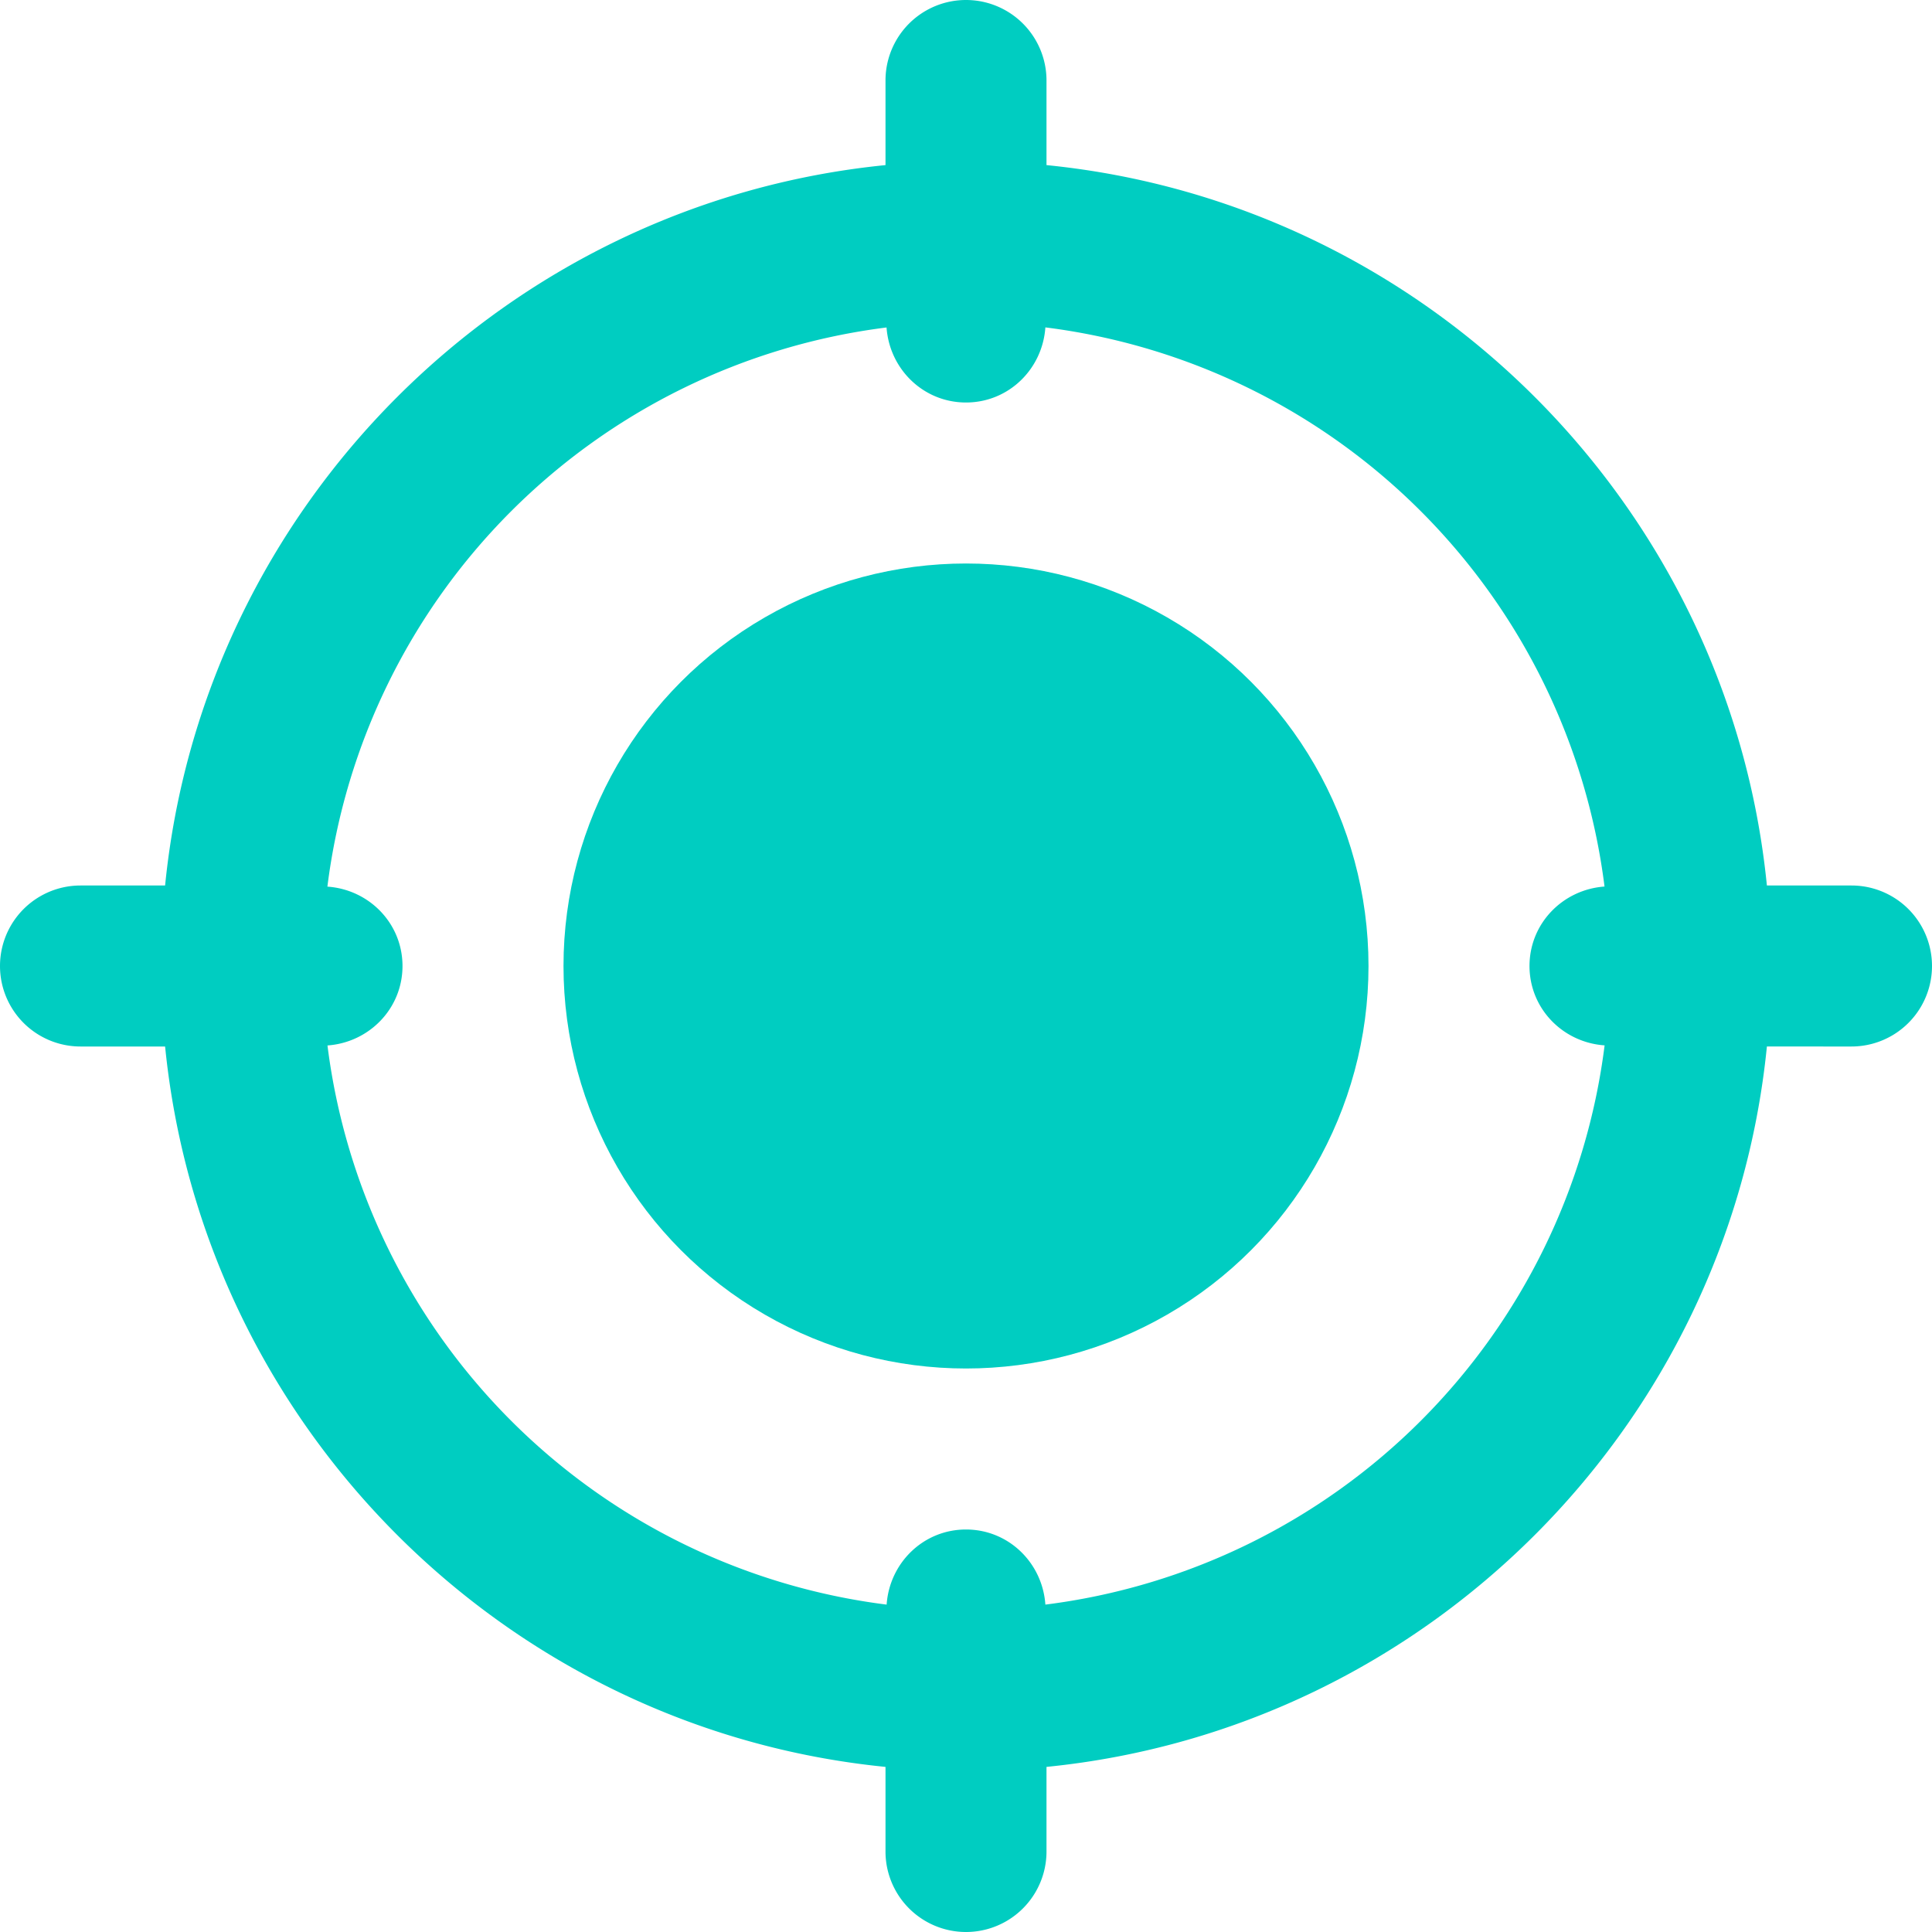 <svg xmlns="http://www.w3.org/2000/svg" version="1.1" xmlns:xlink="http://www.w3.org/1999/xlink" width="512" height="512" x="0" y="0" viewBox="0 0 24 24" style="enable-background:new 0 0 512 512" xml:space="preserve" class=""><g><circle cx="12" cy="12" r="5" fill="#00cdc1" opacity="1" data-original="#000000" class=""></circle><path d="M23 11h-1.051c-.47-4.717-4.232-8.479-8.949-8.949V1a1 1 0 1 0-2 0v1.051C6.283 2.521 2.521 6.283 2.051 11H1a1 1 0 1 0 0 2h1.051c.471 4.717 4.232 8.479 8.949 8.949V23a1 1 0 1 0 2 0v-1.051c4.717-.471 8.479-4.232 8.949-8.949H23a1 1 0 1 0 0-2zm-10.014 8.933C12.95 19.414 12.529 19 12 19s-.95.414-.986.933a8.007 8.007 0 0 1-6.946-6.946C4.587 12.95 5 12.528 5 12s-.413-.95-.933-.986a8.007 8.007 0 0 1 6.946-6.946c.037.518.458.932.987.932s.95-.414.986-.933a8.007 8.007 0 0 1 6.946 6.946c-.519.037-.932.459-.932.987s.413.95.933.986a8.01 8.01 0 0 1-6.947 6.947z" fill="#00cdc1" opacity="1" data-original="#000000" class=""></path></g></svg>